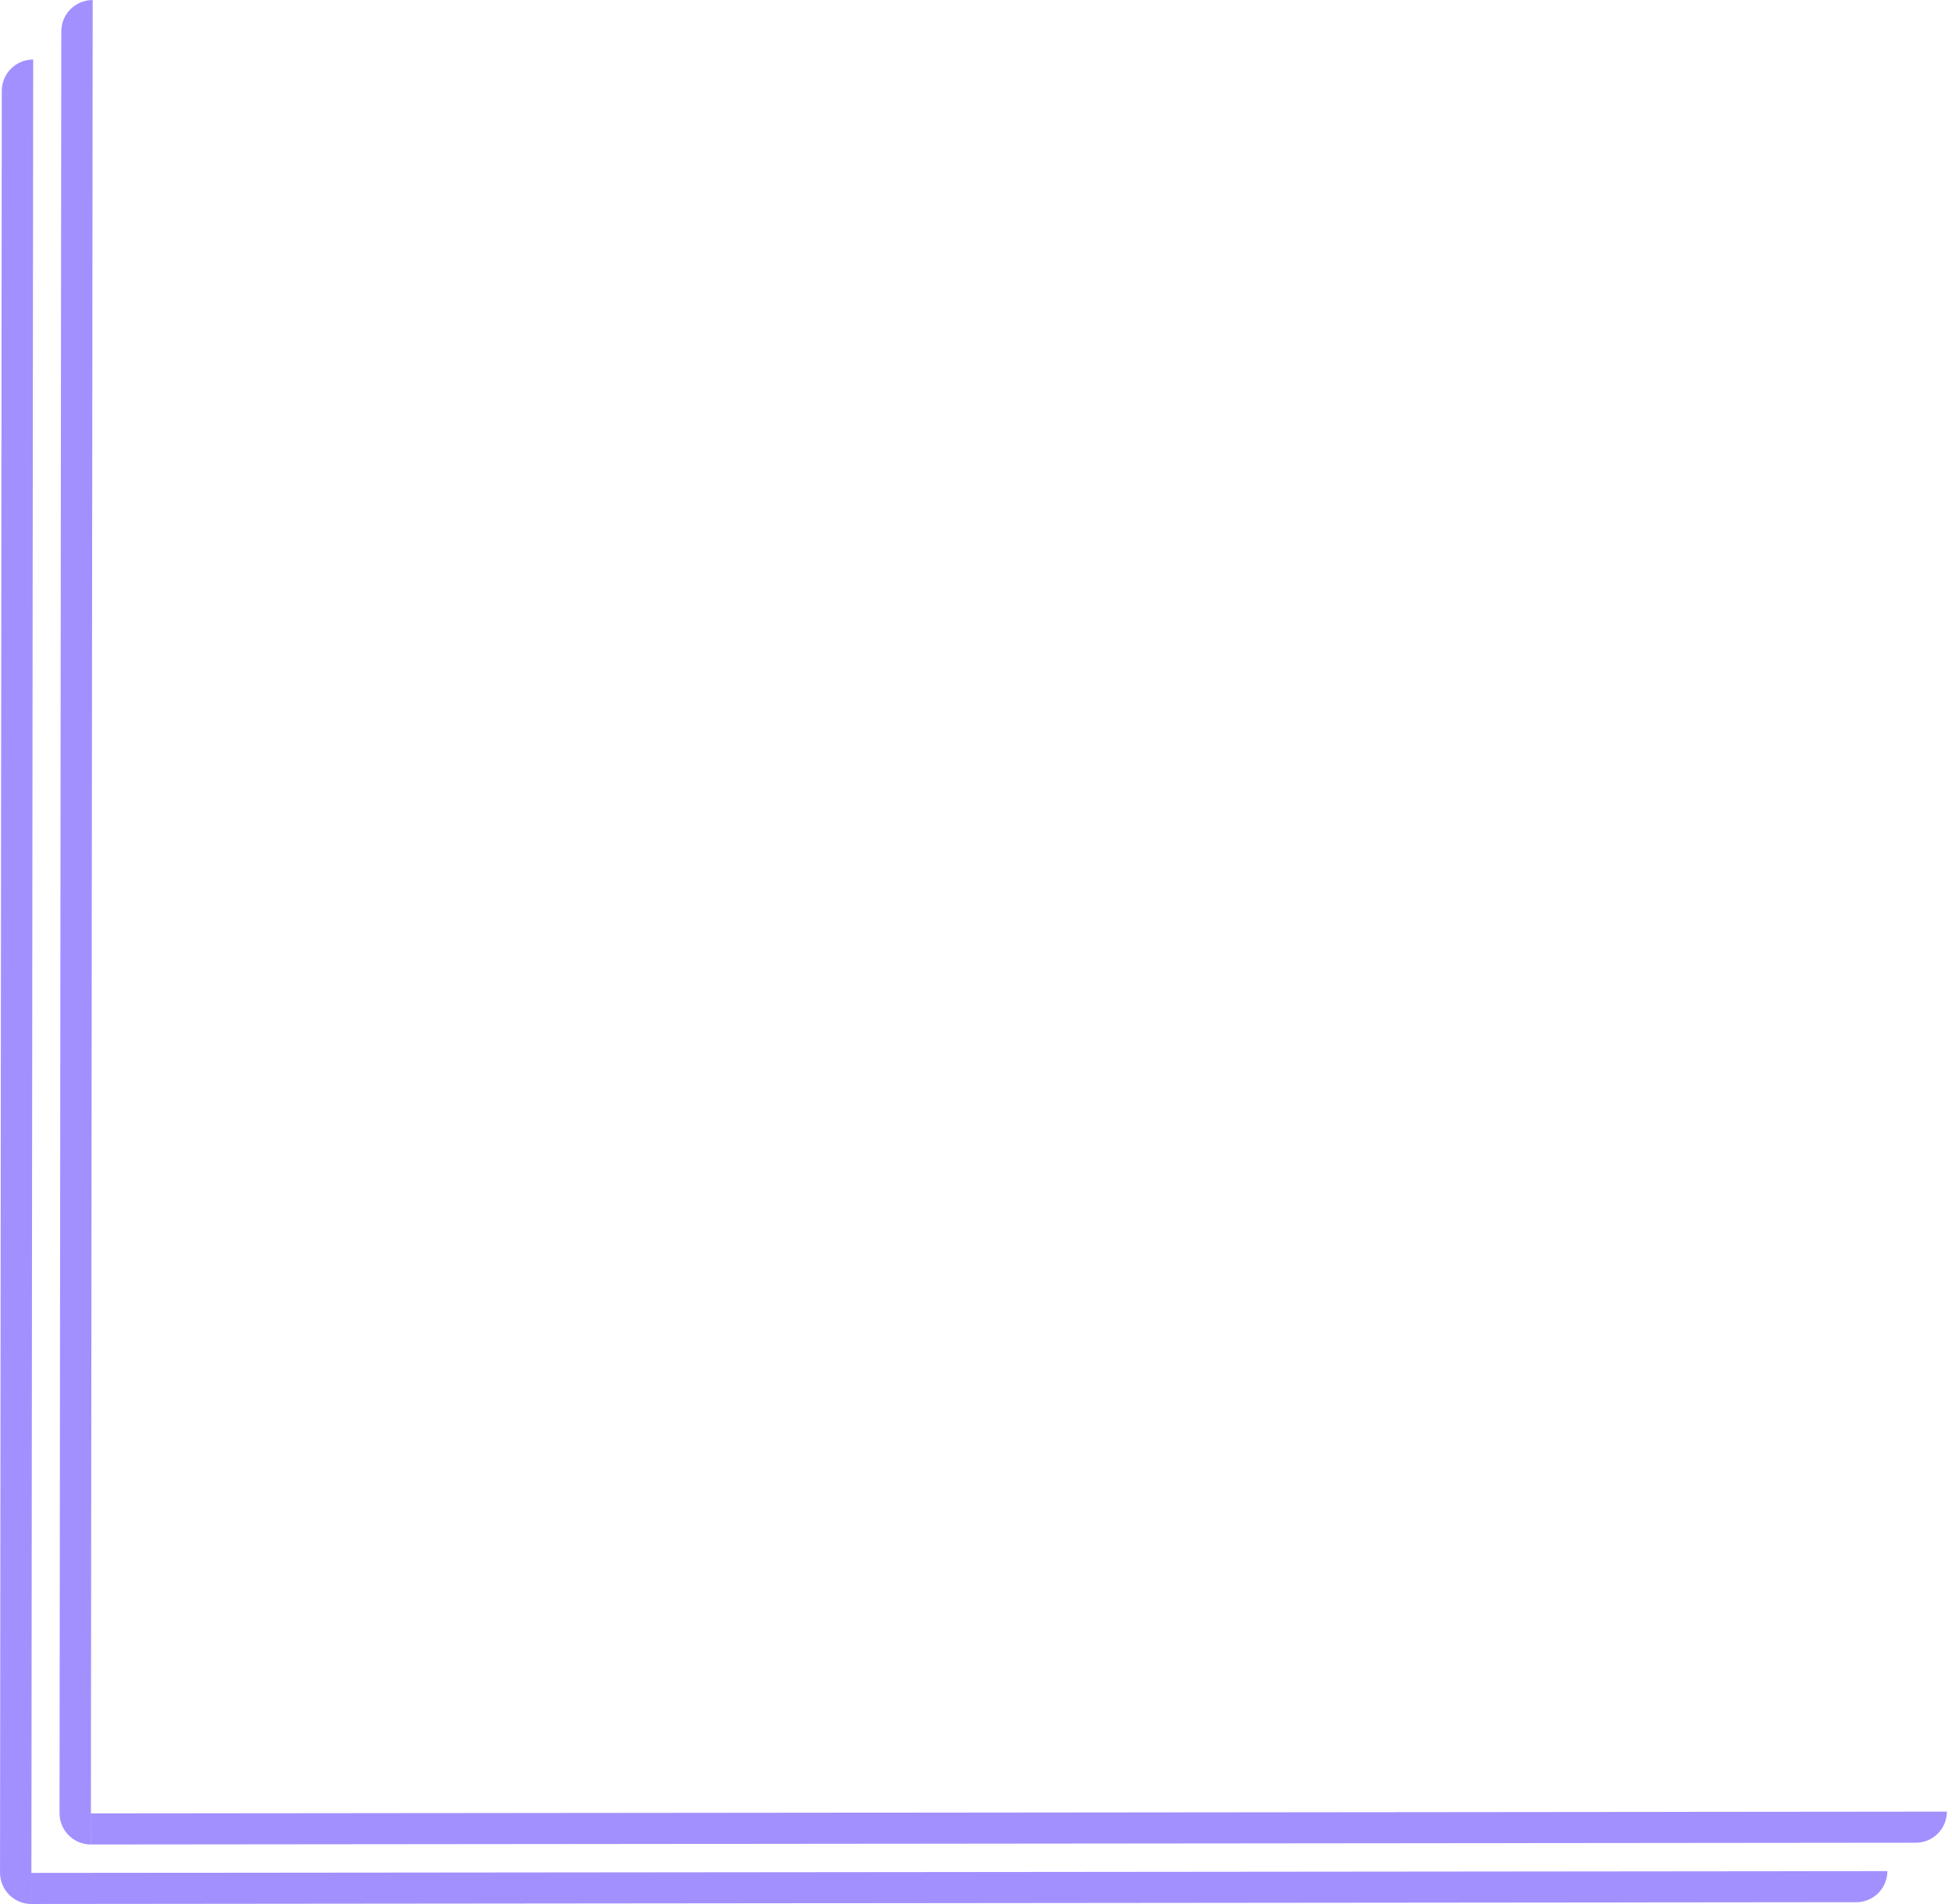 <svg width="328" height="320" viewBox="0 0 328 320" fill="none" xmlns="http://www.w3.org/2000/svg">
<path d="M327.141 304.469C327.144 307.353 324.808 309.693 321.924 309.696L15.264 309.994L15.259 304.772L327.141 304.469V304.469Z" fill="#7B61FF" fill-opacity="0.7"/>
<path d="M317.141 314.469C317.144 317.353 314.808 319.693 311.924 319.696L5.264 319.994L5.259 314.772L317.141 314.469Z" fill="#7B61FF" fill-opacity="0.7"/>
<path d="M15.27 310L15.575 0.005C12.665 0.002 10.303 2.36 10.3 5.27L10.005 304.725C10.002 307.635 12.36 309.997 15.27 310Z" fill="#7B61FF" fill-opacity="0.7"/>
<path d="M5.27 320L5.575 10.005C2.664 10.002 0.303 12.36 0.3 15.27L0.005 314.725C0.002 317.635 2.359 319.997 5.27 320Z" fill="#7B61FF" fill-opacity="0.7"/>
</svg>
